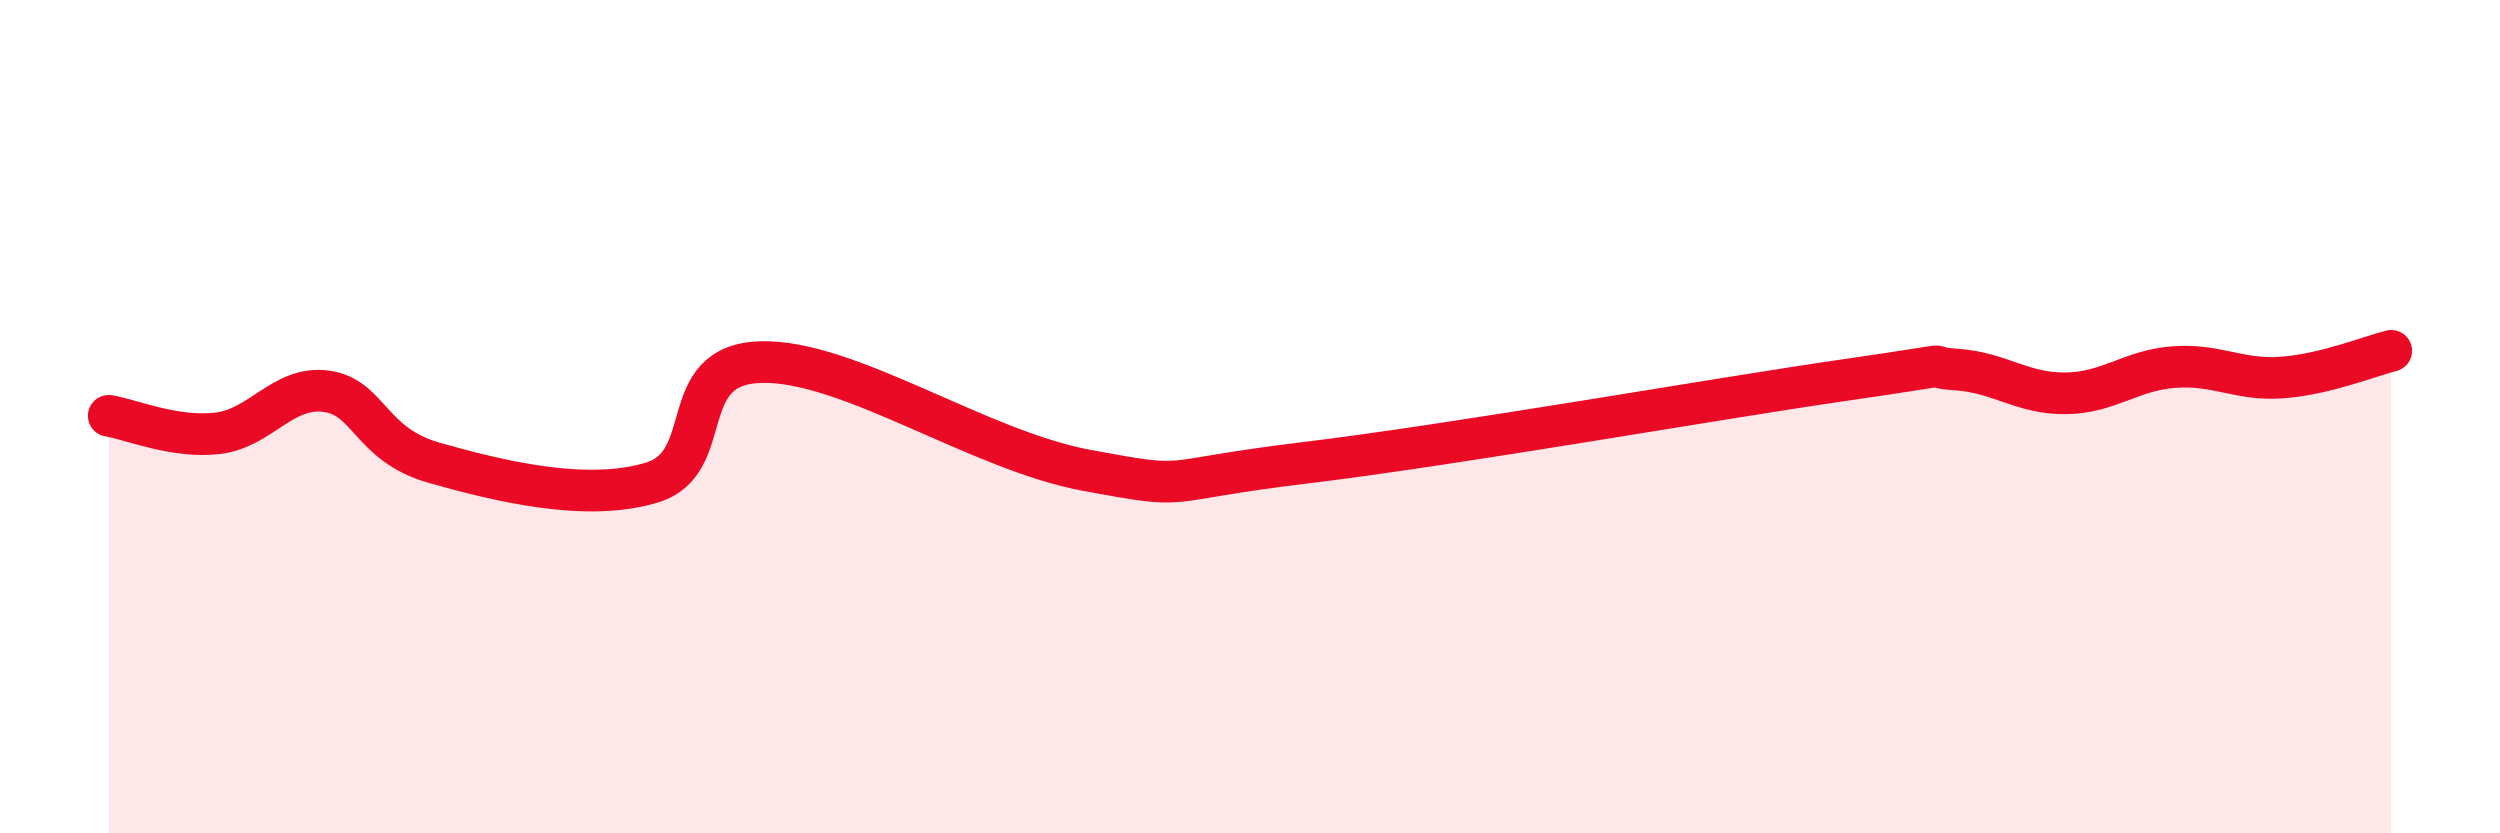 
    <svg width="60" height="20" viewBox="0 0 60 20" xmlns="http://www.w3.org/2000/svg">
      <path
        d="M 2.61,9.98 C 3.13,10.06 4.18,10.52 5.22,10.4 C 6.26,10.28 6.79,9.25 7.83,9.39 C 8.87,9.53 8.87,10.67 10.43,11.11 C 11.99,11.55 14.08,12.06 15.65,11.58 C 17.22,11.1 16.17,8.75 18.26,8.69 C 20.35,8.63 23.48,10.81 26.09,11.29 C 28.7,11.77 27.65,11.55 31.3,11.11 C 34.95,10.67 41.22,9.56 44.35,9.11 C 47.48,8.66 45.92,8.8 46.96,8.87 C 48,8.94 48.53,9.45 49.57,9.44 C 50.61,9.43 51.13,8.89 52.17,8.81 C 53.21,8.73 53.74,9.14 54.78,9.06 C 55.82,8.98 56.87,8.55 57.39,8.42L57.39 20L2.61 20Z"
        fill="#EB0A25"
        opacity="0.1"
        stroke-linecap="round"
        stroke-linejoin="round"
      />
      <path
        d="M 2.61,9.98 C 3.13,10.06 4.18,10.52 5.22,10.4 C 6.26,10.28 6.79,9.25 7.83,9.39 C 8.87,9.53 8.87,10.67 10.43,11.11 C 11.99,11.55 14.08,12.06 15.65,11.58 C 17.22,11.1 16.17,8.75 18.26,8.69 C 20.35,8.63 23.48,10.81 26.09,11.29 C 28.7,11.77 27.65,11.55 31.3,11.11 C 34.95,10.67 41.22,9.56 44.35,9.11 C 47.48,8.66 45.92,8.8 46.96,8.87 C 48,8.94 48.53,9.45 49.57,9.44 C 50.61,9.43 51.13,8.89 52.17,8.81 C 53.21,8.73 53.74,9.14 54.78,9.06 C 55.82,8.98 56.87,8.55 57.39,8.42"
        stroke="#EB0A25"
        stroke-width="1"
        fill="none"
        stroke-linecap="round"
        stroke-linejoin="round"
      />
    </svg>
  